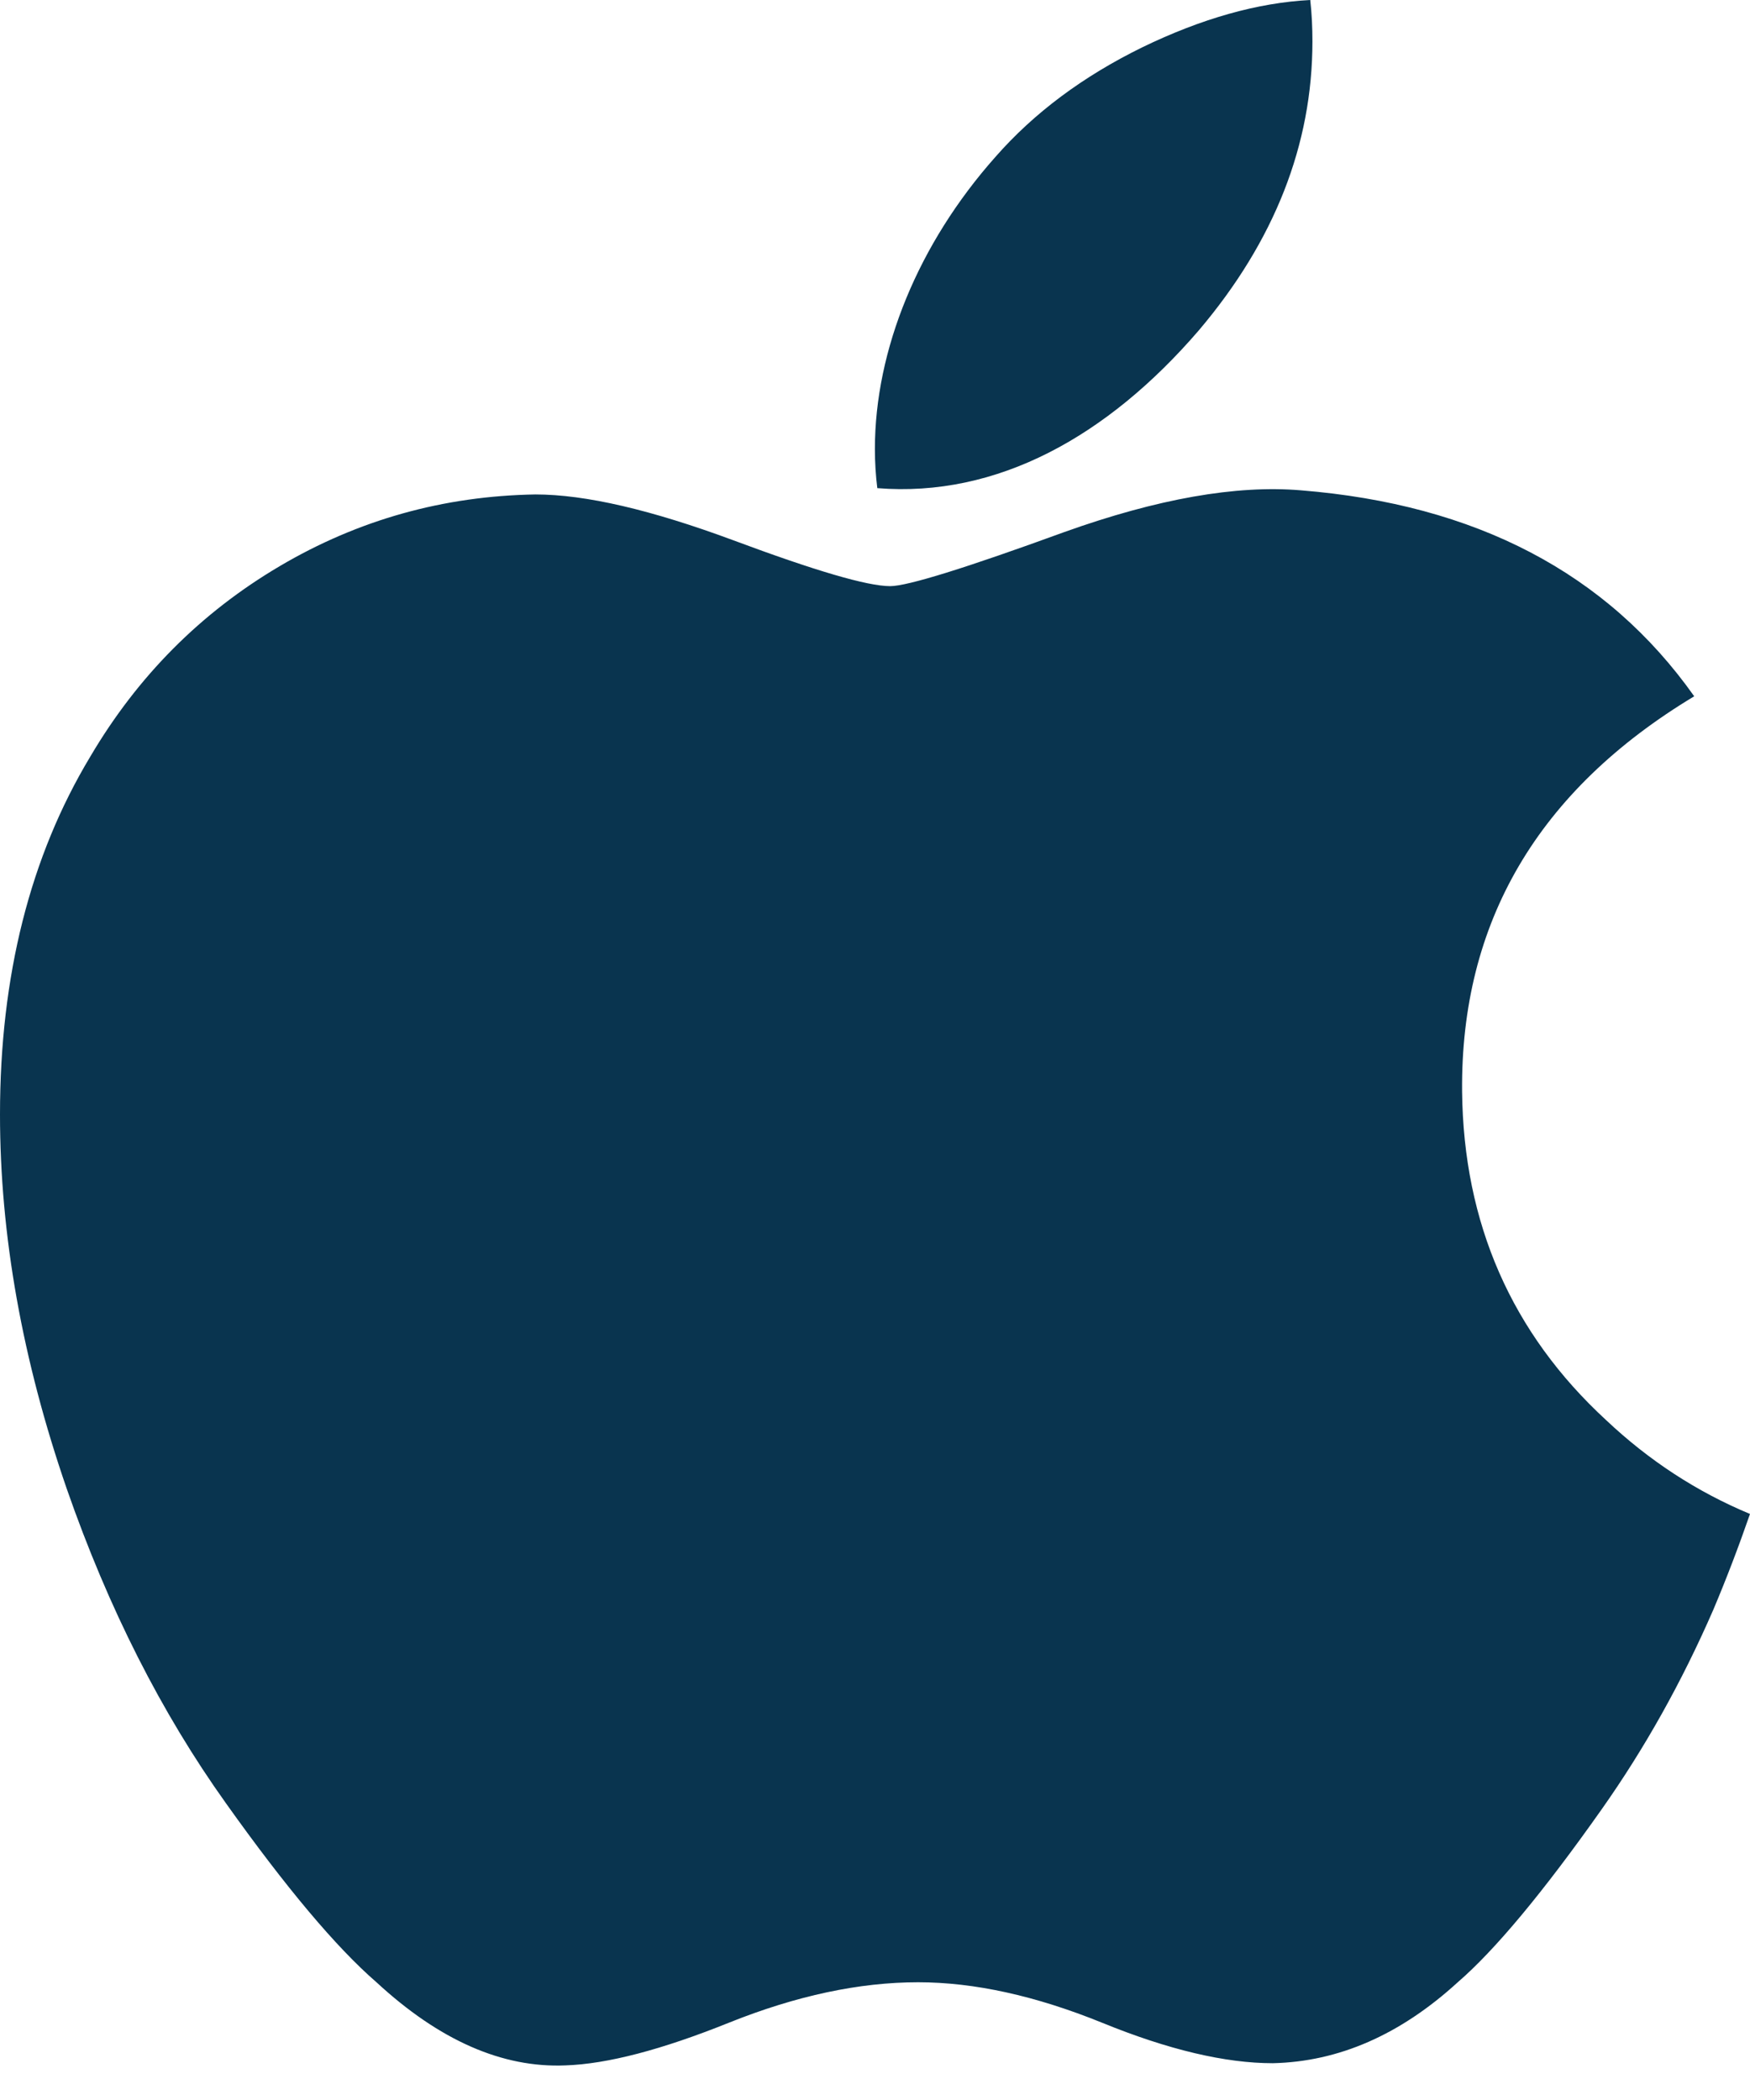 <svg xmlns="http://www.w3.org/2000/svg" width="50" height="60" viewBox="0 0 50 60" fill="none"><g clip-path="url(#clip0_14_457)"><path d="M48.952 45.992C48.054 48.054 46.992 49.952 45.761 51.696C44.083 54.075 42.709 55.722 41.65 56.636C40.008 58.137 38.249 58.906 36.366 58.949C35.014 58.949 33.383 58.567 31.485 57.791C29.581 57.019 27.831 56.636 26.231 56.636C24.553 56.636 22.753 57.019 20.828 57.791C18.9 58.567 17.347 58.971 16.159 59.011C14.353 59.088 12.553 58.297 10.756 56.636C9.609 55.642 8.175 53.937 6.456 51.522C4.613 48.942 3.097 45.952 1.909 42.542C0.638 38.859 0 35.293 0 31.84C0 27.885 0.86 24.474 2.581 21.615C3.934 19.319 5.735 17.508 7.988 16.178C10.241 14.848 12.675 14.171 15.297 14.127C16.731 14.127 18.612 14.569 20.95 15.436C23.281 16.305 24.778 16.747 25.434 16.747C25.925 16.747 27.588 16.231 30.406 15.203C33.072 14.249 35.322 13.854 37.165 14.009C42.159 14.41 45.911 16.367 48.406 19.894C43.94 22.584 41.73 26.353 41.774 31.187C41.815 34.953 43.188 38.087 45.889 40.575C47.113 41.73 48.479 42.622 50 43.256C49.67 44.207 49.322 45.117 48.952 45.992ZM37.498 1.181C37.498 4.132 36.414 6.888 34.252 9.439C31.643 12.471 28.488 14.223 25.066 13.947C25.022 13.593 24.997 13.22 24.997 12.828C24.997 9.995 26.237 6.963 28.441 4.483C29.541 3.228 30.939 2.184 32.636 1.352C34.329 0.531 35.93 0.078 37.436 0C37.48 0.395 37.498 0.789 37.498 1.181Z" fill="#09344F"></path></g><defs><clipPath id="clip0_14_457"><rect width="50" height="59.016" fill="white"></rect></clipPath></defs></svg>